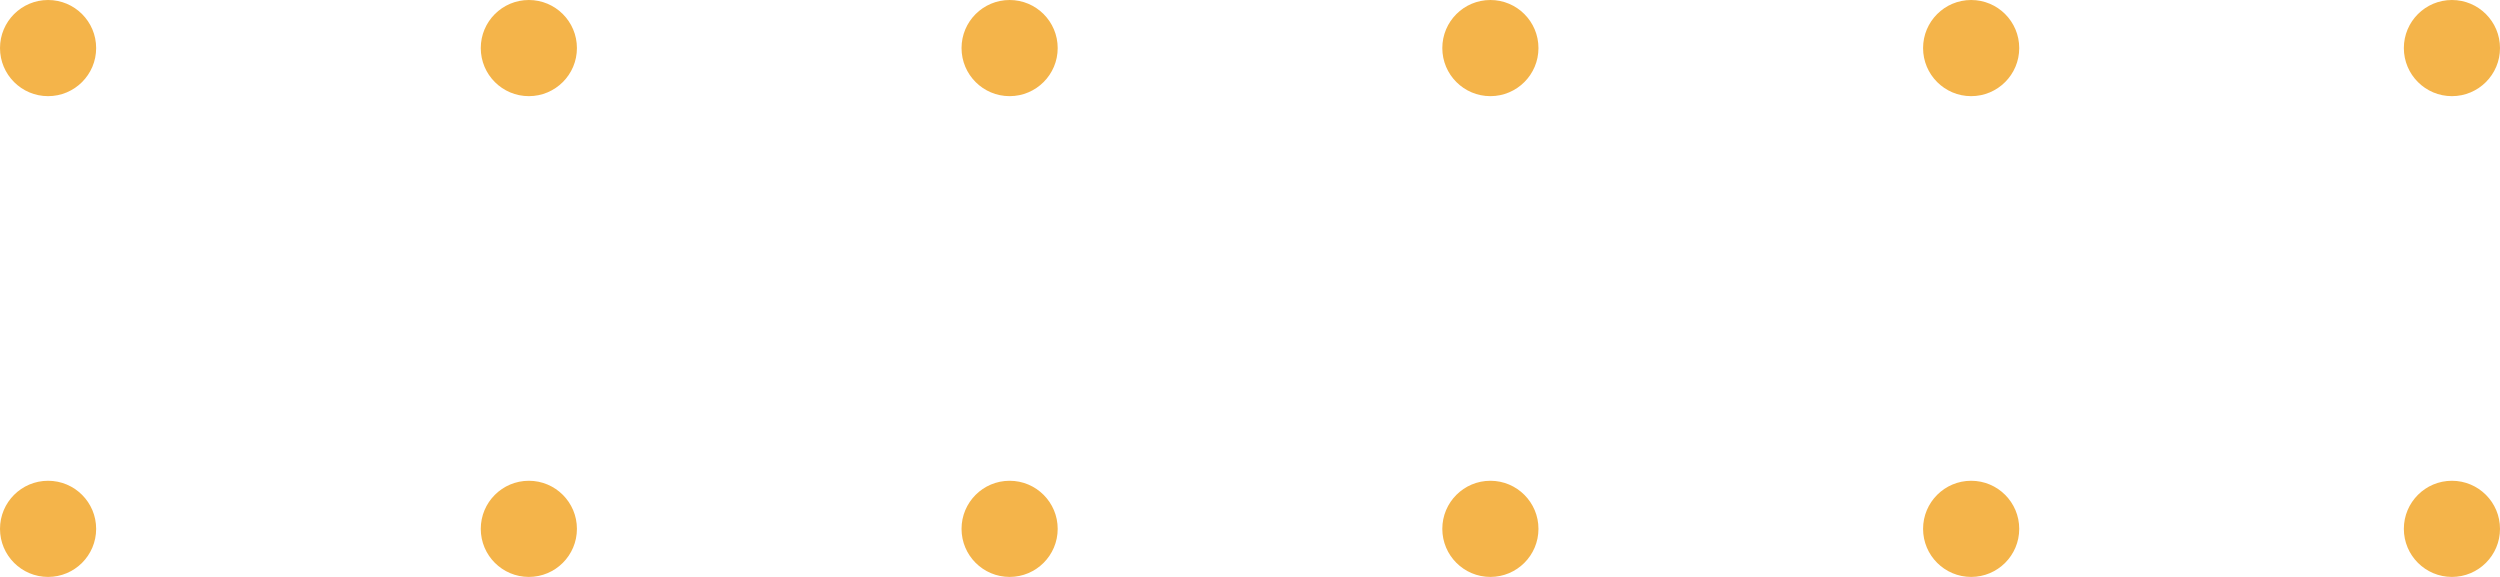 <svg xmlns="http://www.w3.org/2000/svg" width="260" height="60" viewBox="0 0 260 60" fill="none"><path fill-rule="evenodd" clip-rule="evenodd" d="M250 5C250 7.761 252.239 10 255 10C257.761 10 260 7.761 260 5C260 2.239 257.761 -9.78513e-08 255 -2.18557e-07C252.239 -3.39263e-07 250 2.239 250 5ZM200 5C200 7.761 202.239 10 205 10C207.761 10 210 7.761 210 5C210 2.239 207.761 -2.28342e-06 205 -2.40413e-06C202.239 -2.52483e-06 200 2.239 200 5ZM155 10C152.239 10 150 7.761 150 5C150 2.239 152.239 -4.7104e-06 155 -4.5897e-06C157.761 -4.46899e-06 160 2.239 160 5C160 7.761 157.761 10 155 10ZM100 5C100 7.761 102.239 10 105 10C107.761 10 110 7.761 110 5C110 2.239 107.761 -6.65456e-06 105 -6.77527e-06C102.239 -6.89597e-06 100 2.239 100 5ZM55 10C52.239 10 50 7.761 50 5C50 2.239 52.239 -9.08154e-06 55 -8.96083e-06C57.761 -8.84013e-06 60 2.239 60 5C60 7.761 57.761 10 55 10ZM-2.18557e-07 5C-3.39263e-07 7.761 2.239 10 5 10C7.761 10 10 7.761 10 5C10 2.239 7.761 -1.10257e-05 5 -1.11464e-05C2.239 -1.12671e-05 -9.78513e-08 2.239 -2.18557e-07 5ZM255 60C252.239 60 250 57.761 250 55C250 52.239 252.239 50 255 50C257.761 50 260 52.239 260 55C260 57.761 257.761 60 255 60ZM200 55C200 57.761 202.239 60 205 60C207.761 60 210 57.761 210 55C210 52.239 207.761 50 205 50C202.239 50 200 52.239 200 55ZM155 60C152.239 60 150 57.761 150 55C150 52.239 152.239 50 155 50C157.761 50 160 52.239 160 55C160 57.761 157.761 60 155 60ZM100 55C100 57.761 102.239 60 105 60C107.761 60 110 57.761 110 55C110 52.239 107.761 50 105 50C102.239 50 100 52.239 100 55ZM55 60C52.239 60 50 57.761 50 55C50 52.239 52.239 50 55 50C57.761 50 60 52.239 60 55C60 57.761 57.761 60 55 60ZM-2.40413e-06 55C-2.52483e-06 57.761 2.239 60 5 60C7.761 60 10 57.761 10 55C10 52.239 7.761 50 5 50C2.239 50 -2.28342e-06 52.239 -2.40413e-06 55Z" fill="#F4B44A"></path></svg>